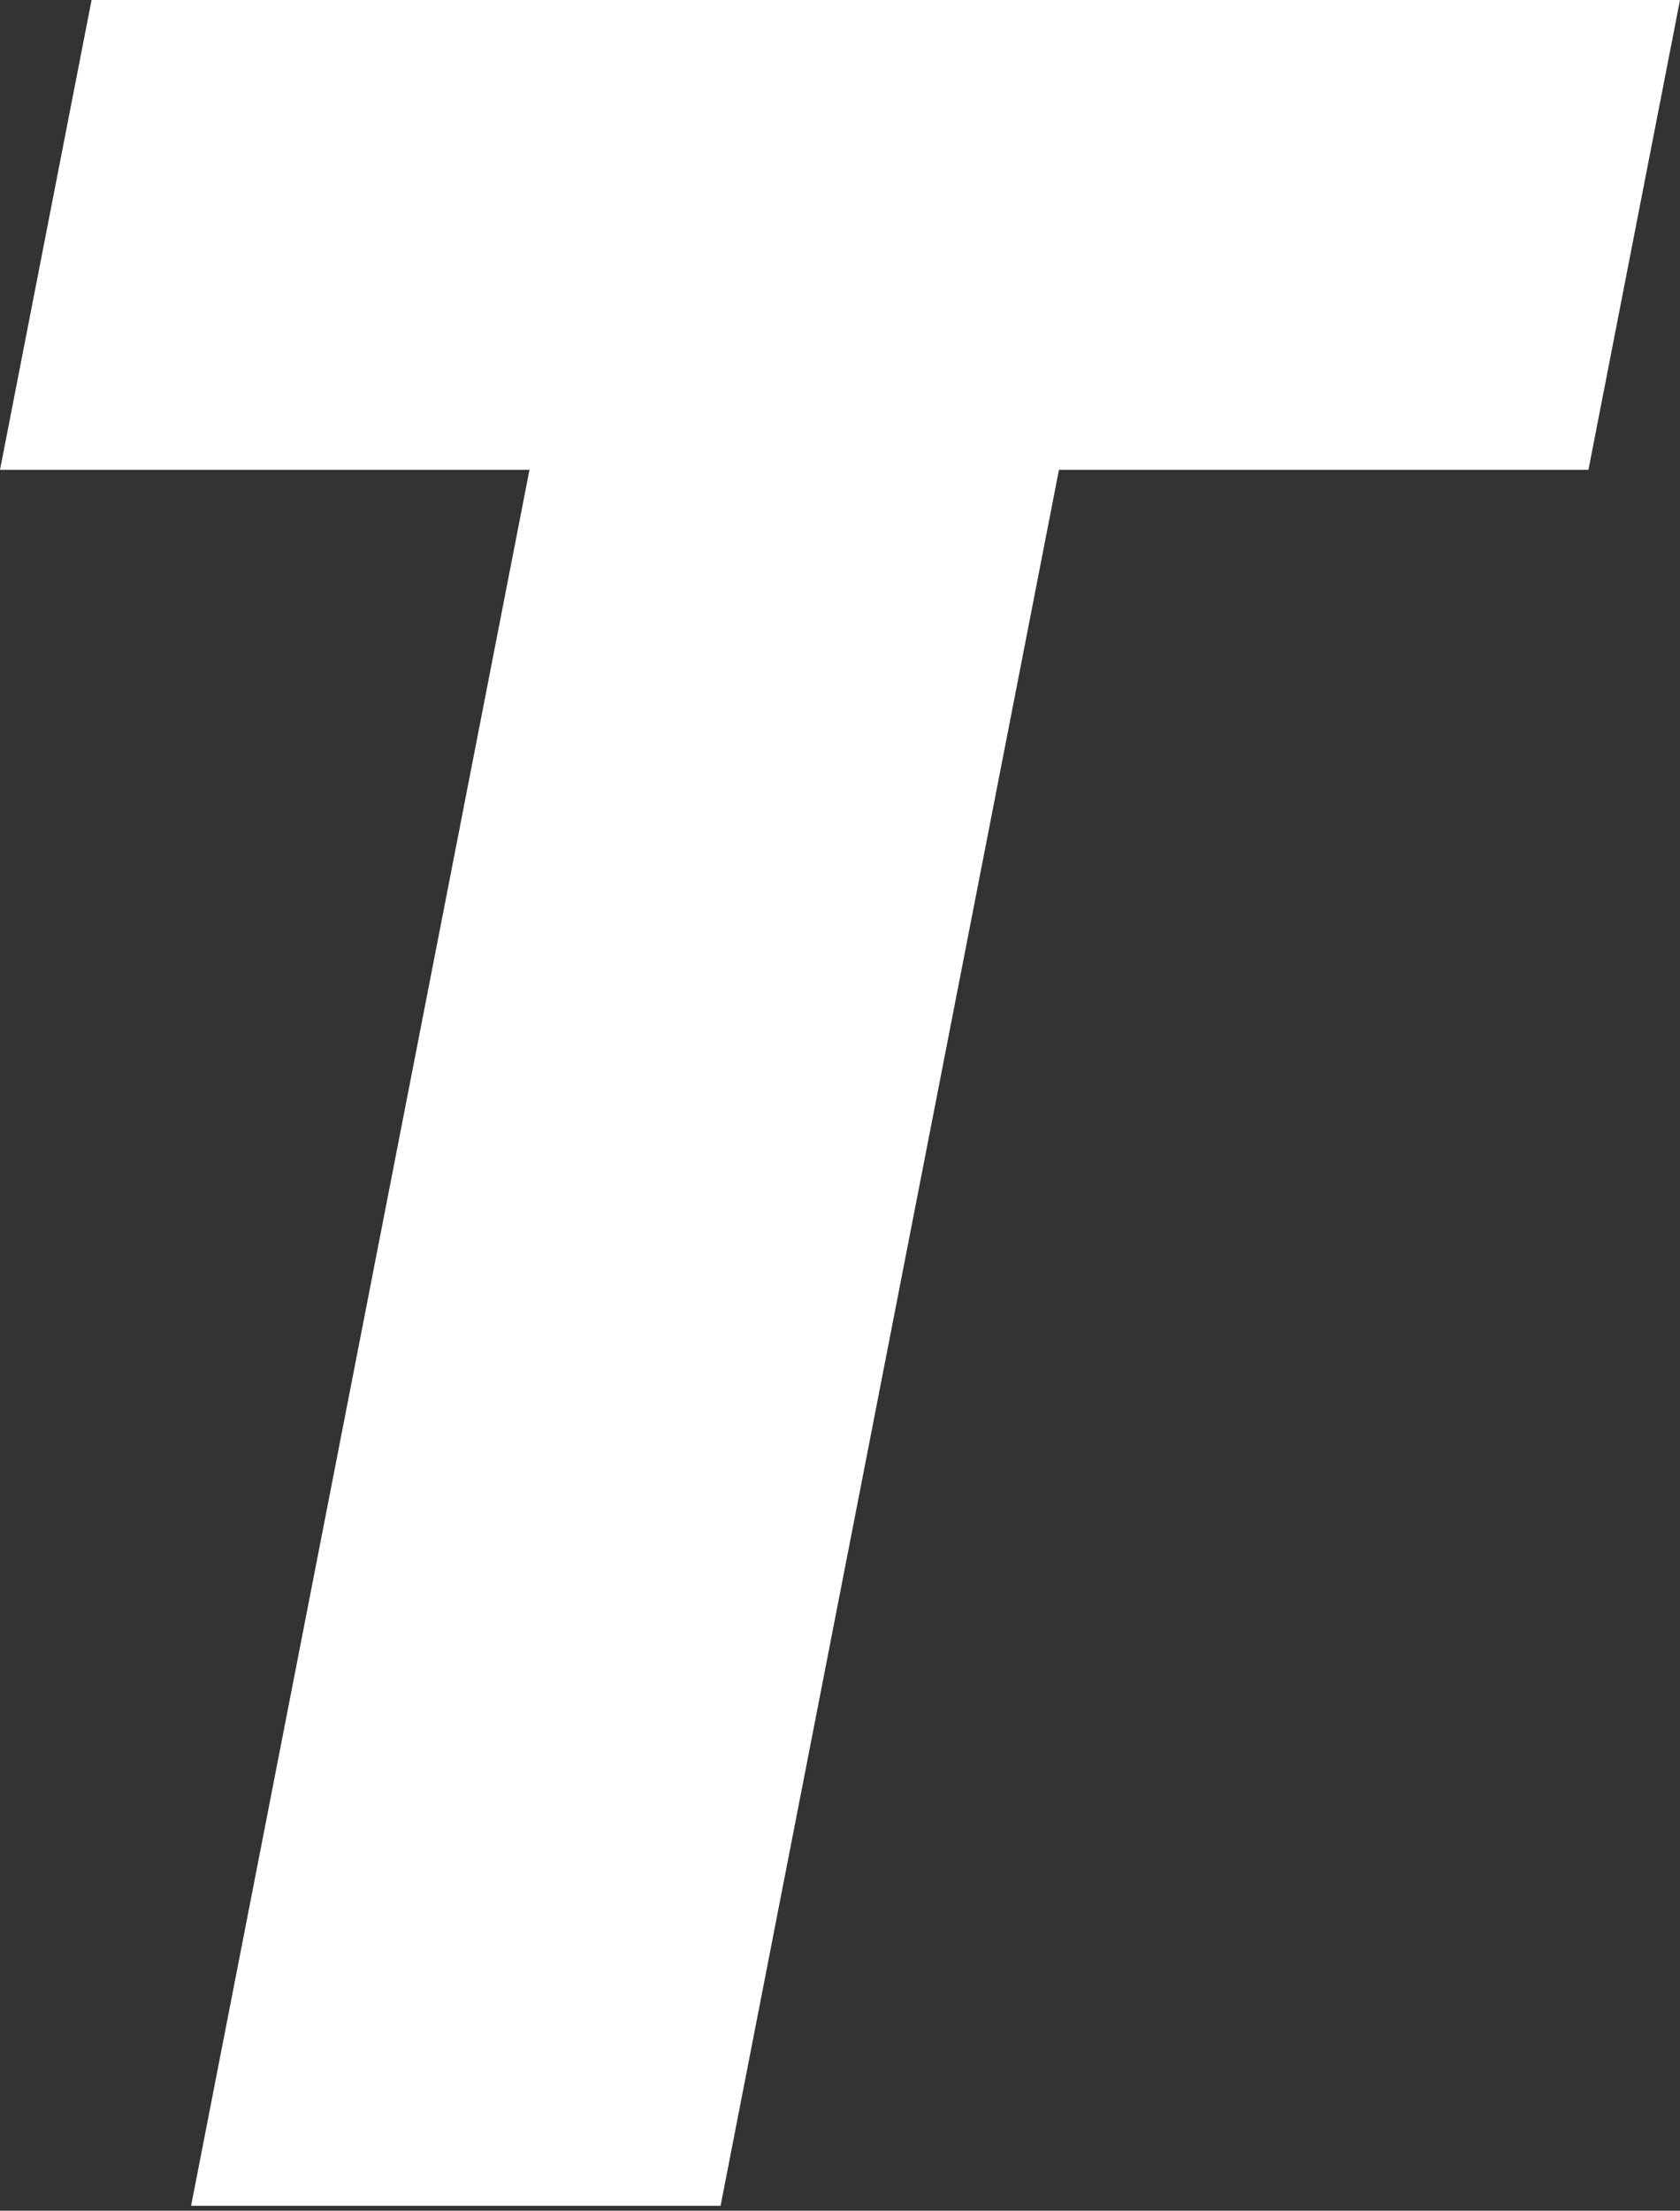 <?xml version="1.0" encoding="UTF-8"?> <svg xmlns="http://www.w3.org/2000/svg" width="149" height="196" viewBox="0 0 149 196" fill="none"><rect x="0" y="0" width="149" height="196" fill="#333333" stroke="none"/> <path d="M8.121 0L0 41.654H46.96L16.948 195.563H63.908L93.92 41.654H140.879L149 0H8.121Z" fill="white"></path> </svg> 